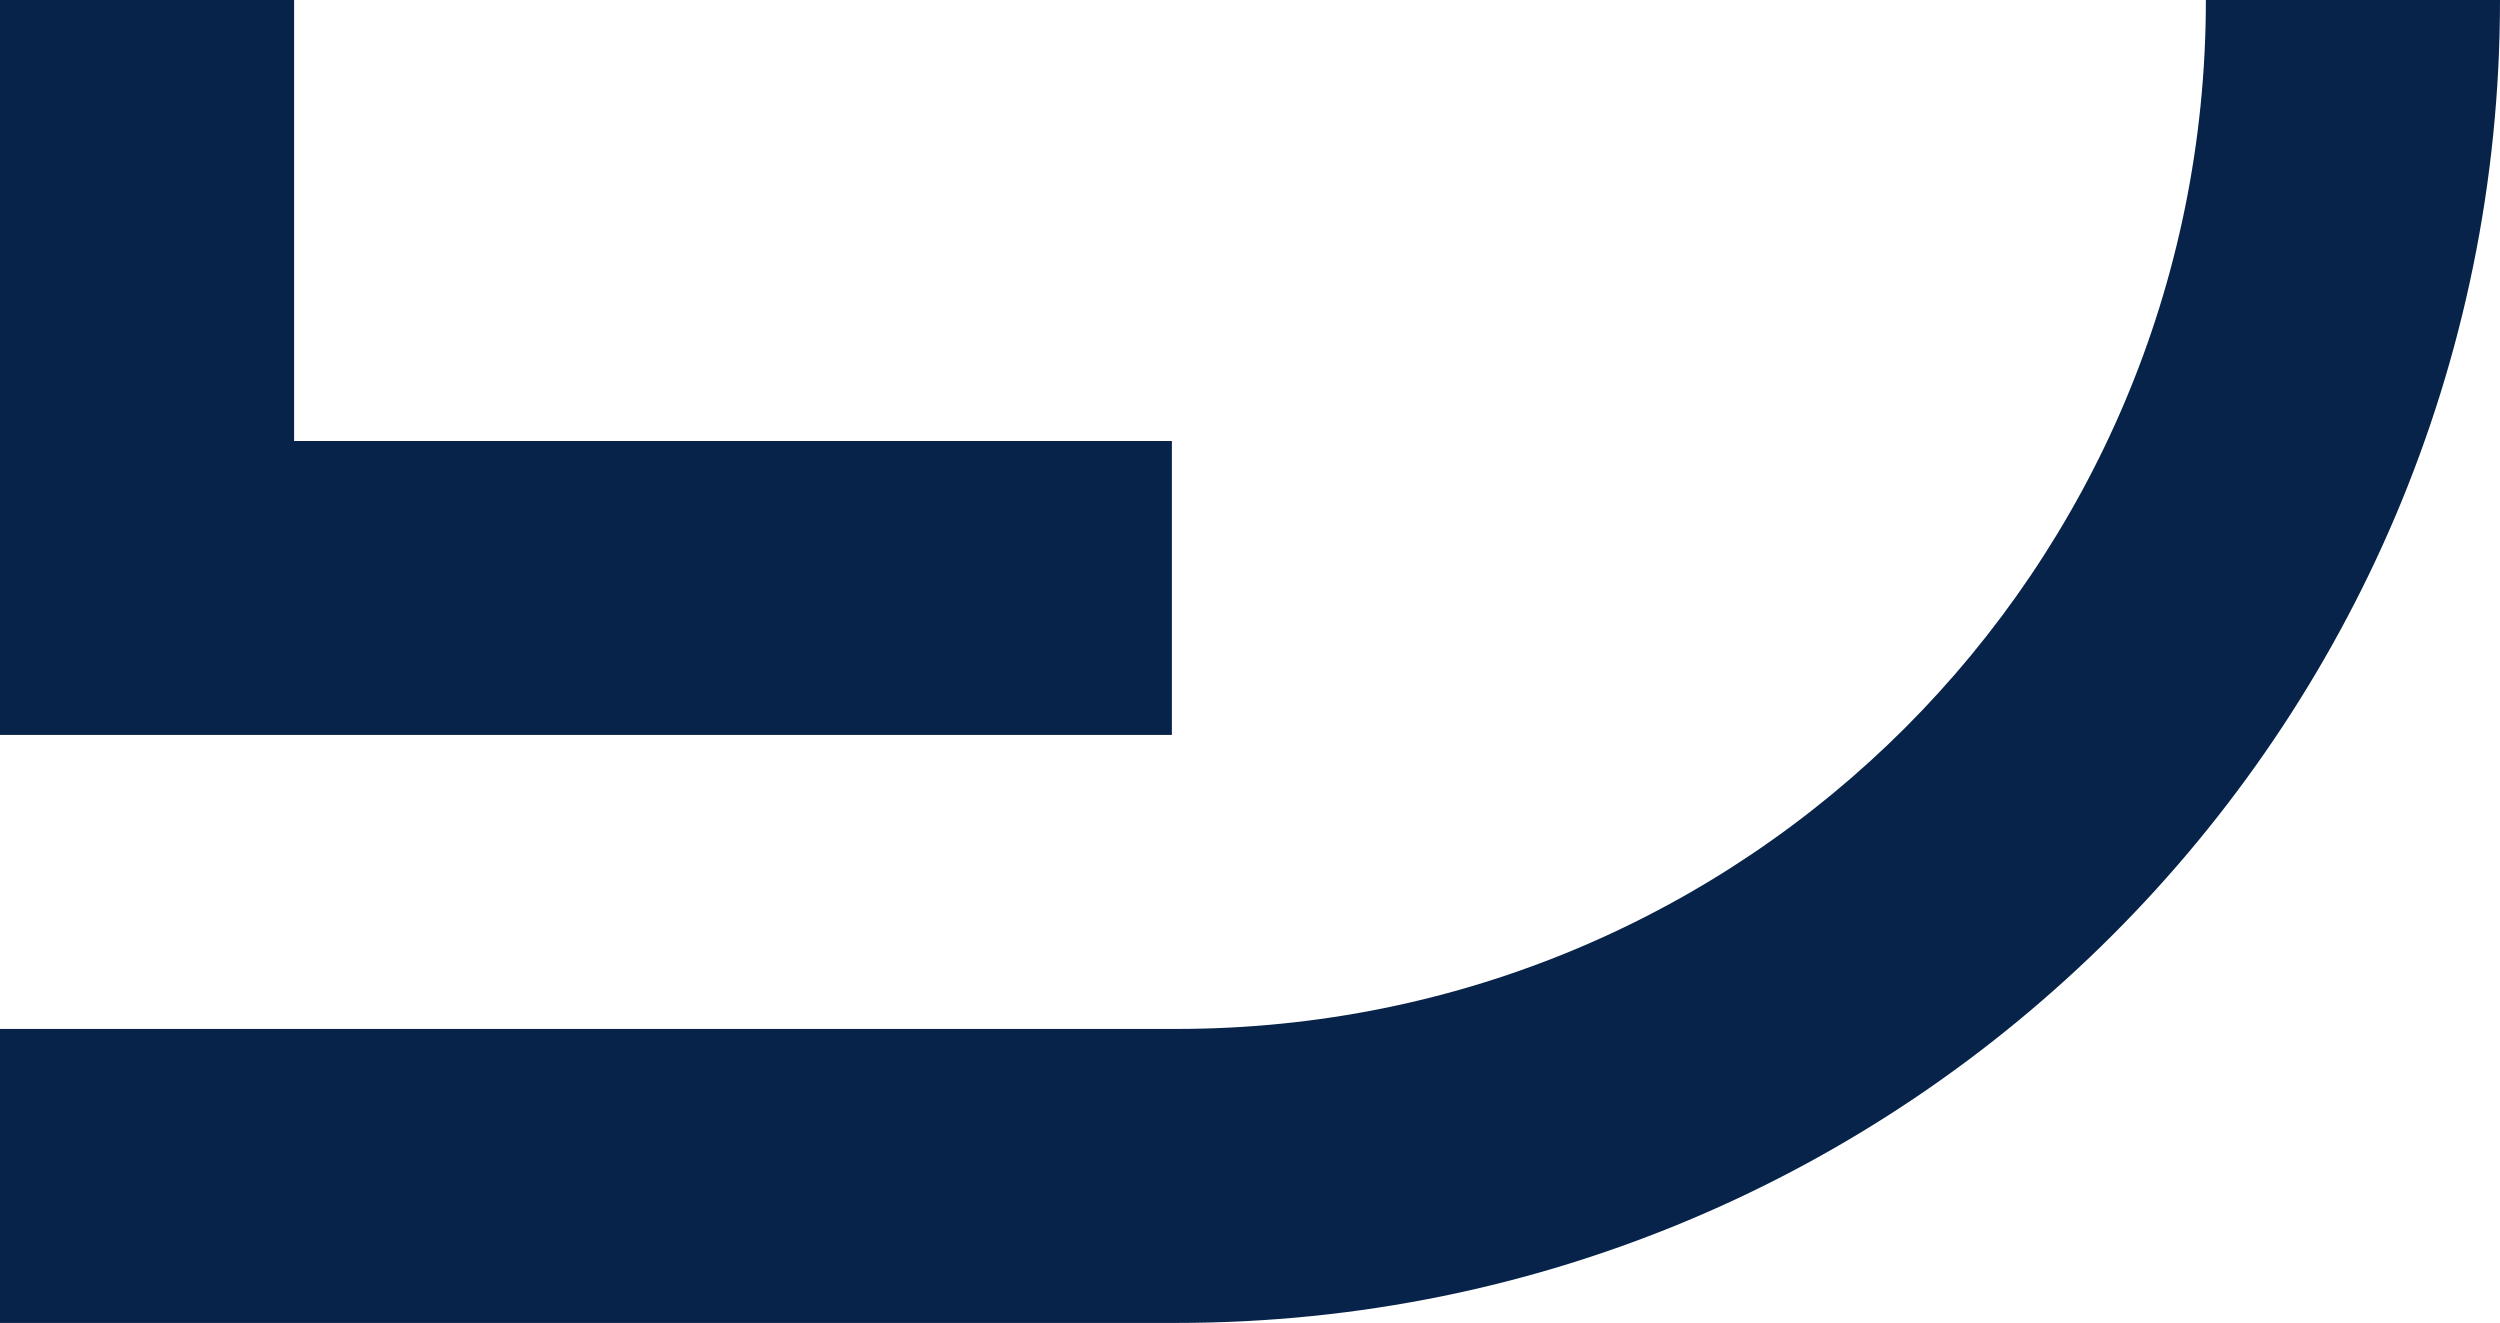 <?xml version="1.0" encoding="UTF-8"?>
<svg width="720px" height="381px" viewBox="0 0 720 381" version="1.1" xmlns="http://www.w3.org/2000/svg" xmlns:xlink="http://www.w3.org/1999/xlink">
    <title>Dedicated Team</title>
    <g id="3.-Capital" stroke="none" stroke-width="1" fill="none" fill-rule="evenodd">
        <g id="Content" transform="translate(0, -381)" fill="#072349" fill-rule="nonzero">
            <g id="Approach">
                <path d="M338.824,0 C549.265,0 720,170.656 720,381 C720,591.344 549.265,762 338.824,762 L0,762 L0,677.333 L338.824,677.333 C502.941,677.333 635.294,545.042 635.294,381 C635.294,216.958 502.941,84.667 338.824,84.667 L0,84.667 L0,0 L338.824,0 Z M337.5,169.333 L337.5,254 L84.706,254 L84.706,508 L337.5,508 L337.5,592.667 L0,592.667 L0,169.333 L337.5,169.333 Z" id="Combined-Shape"></path>
            </g>
        </g>
    </g>
</svg>